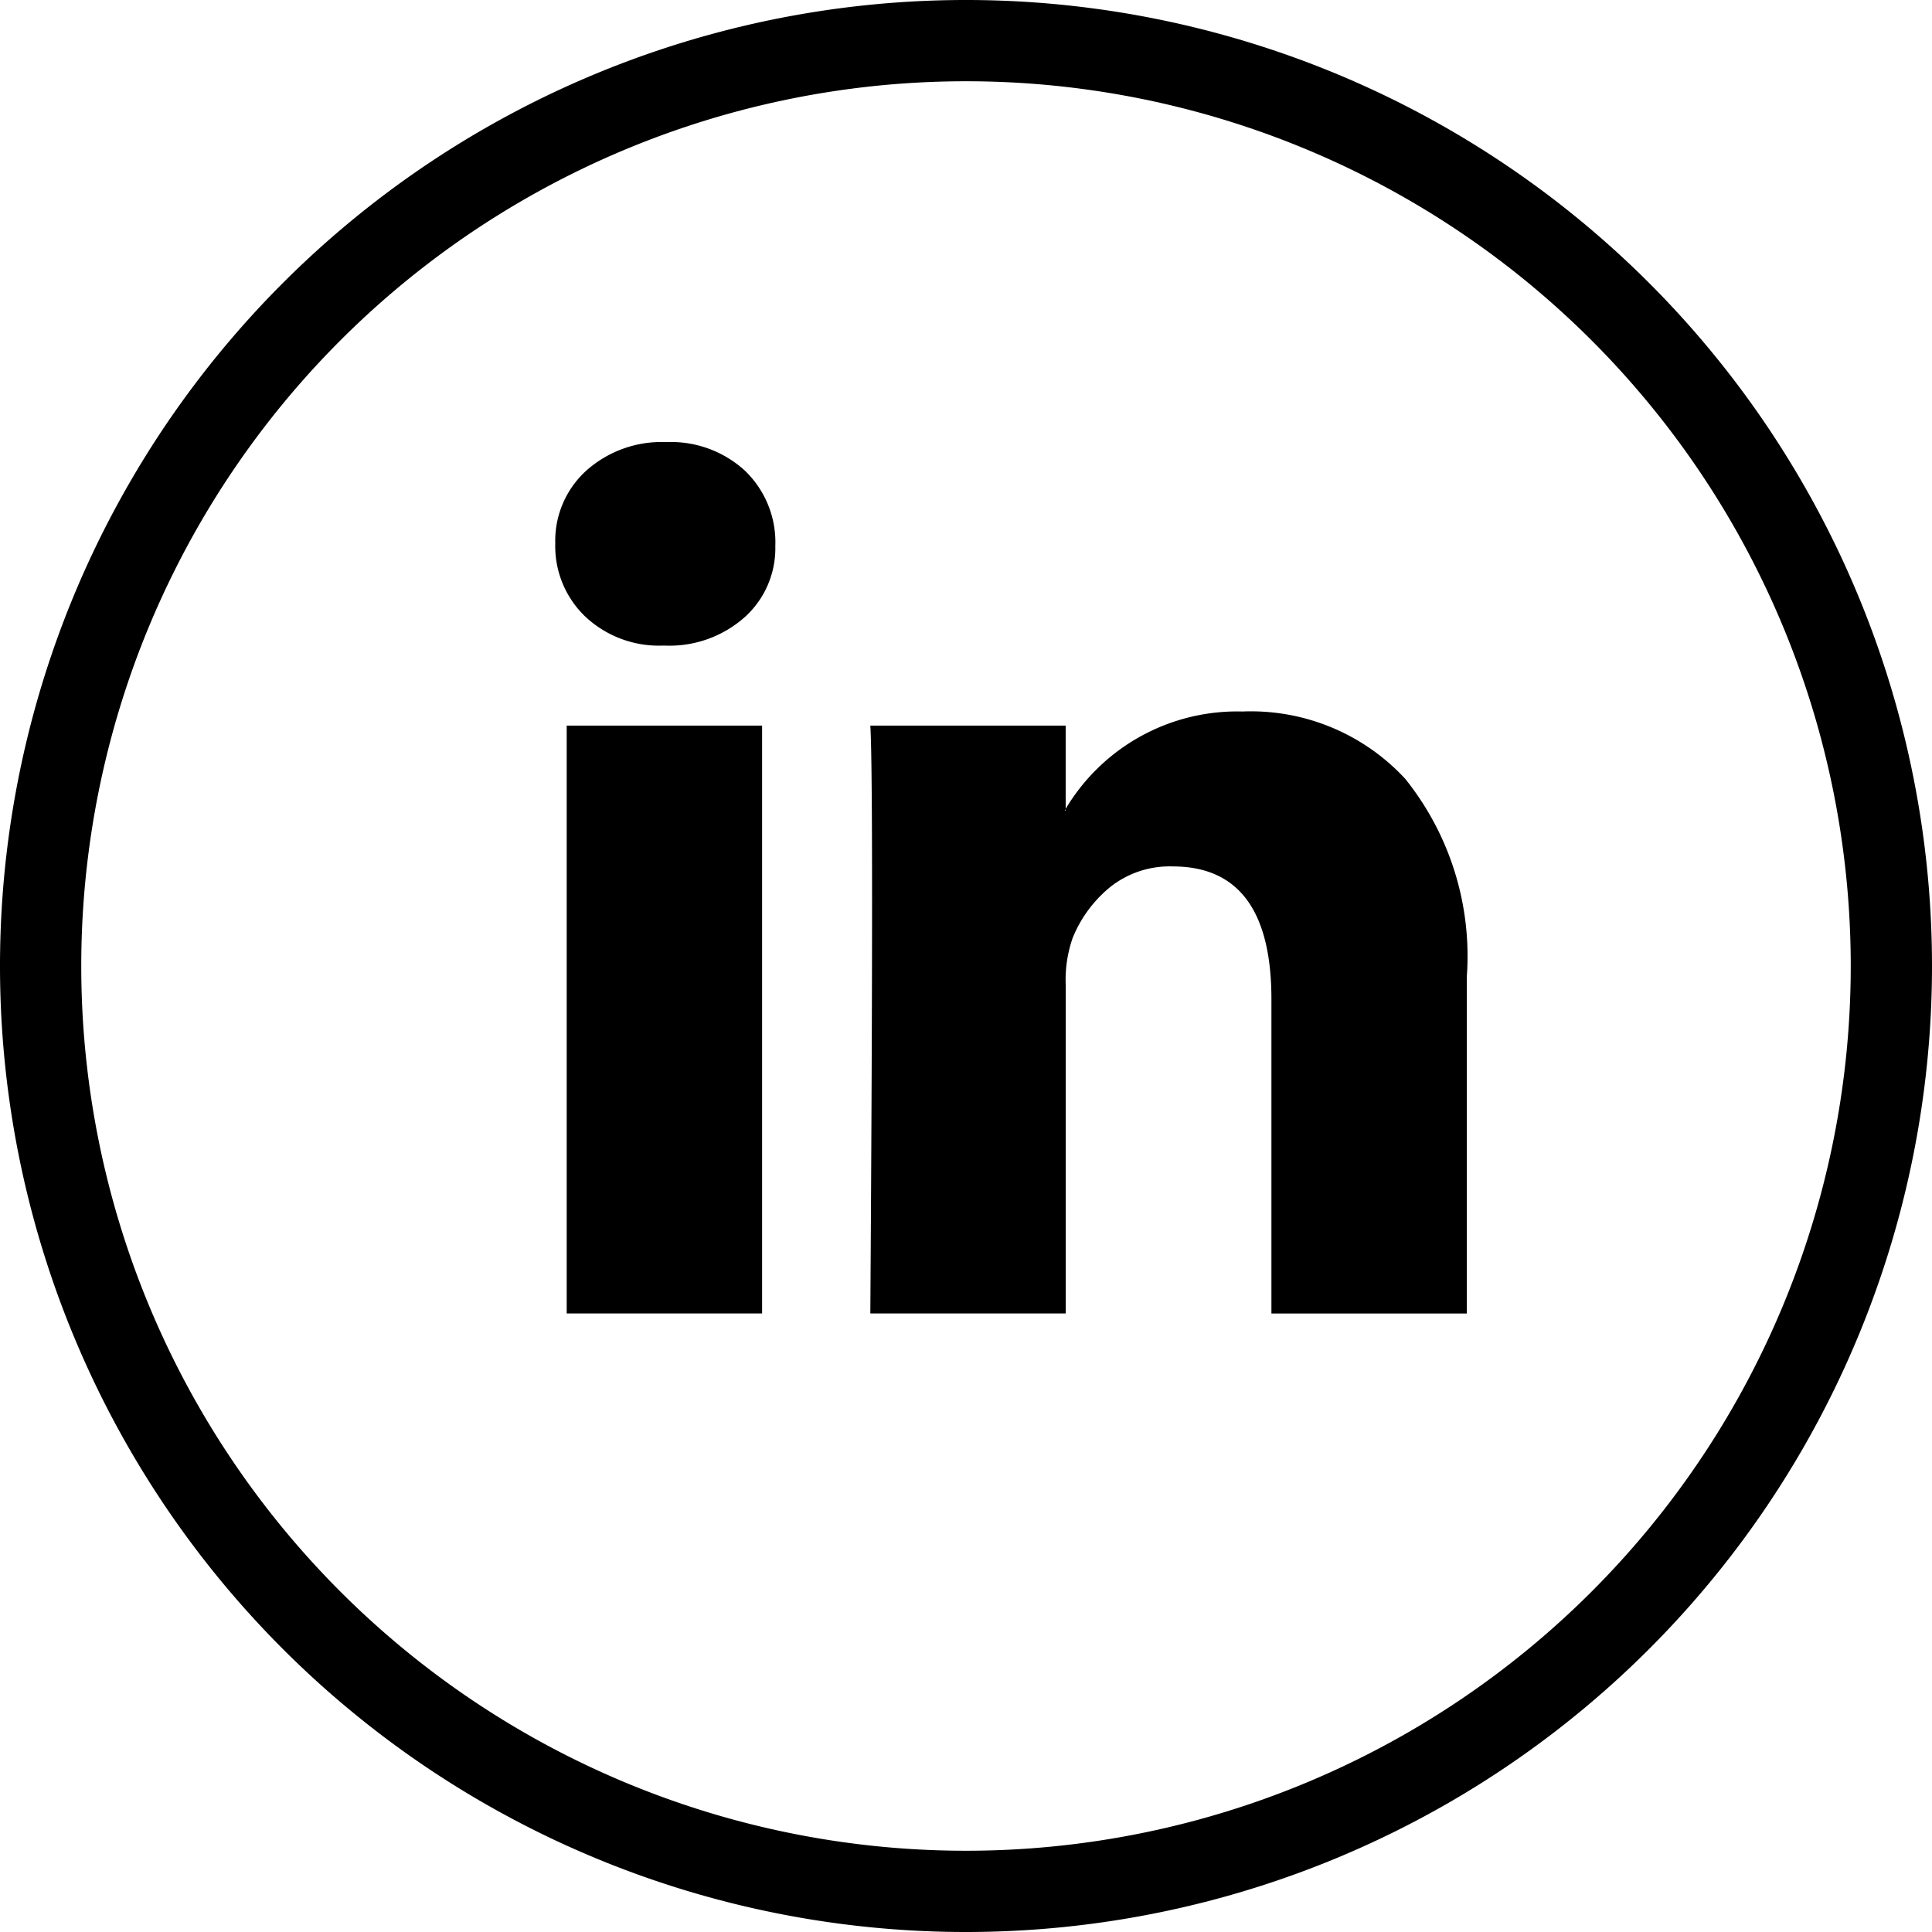 <svg xmlns="http://www.w3.org/2000/svg" width="35.664" height="35.664" viewBox="0 0 35.664 35.664">
  <g id="Group_232" data-name="Group 232" transform="translate(-1136.75 -4093.168)">
    <path id="Path_5075" data-name="Path 5075" d="M-26.918-67.56A17.082,17.082,0,0,0-9.836-84.642a17.082,17.082,0,0,0-17.082-17.082A17.082,17.082,0,0,0-44-84.642,17.082,17.082,0,0,0-26.918-67.56Zm0,0" transform="translate(1181.5 4195.642)" fill="none" stroke="#000" stroke-miterlimit="10" stroke-width="1.5"/>
    <path id="Path_5076" data-name="Path 5076" d="M0,1.87A1.749,1.749,0,0,1,.569.53,2.086,2.086,0,0,1,2.047,0a2.024,2.024,0,0,1,1.446.52,1.832,1.832,0,0,1,.569,1.4,1.711,1.711,0,0,1-.552,1.3,2.09,2.09,0,0,1-1.495.536H2A1.988,1.988,0,0,1,.552,3.219,1.8,1.8,0,0,1,0,1.87ZM.211,16.085V5.233H3.818V16.085Zm5.6,0H9.423v-6.06a2.339,2.339,0,0,1,.13-.877,2.356,2.356,0,0,1,.69-.934A1.765,1.765,0,0,1,11.4,7.833q1.82,0,1.82,2.453v5.8h3.607V9.863a5.229,5.229,0,0,0-1.137-3.647,3.879,3.879,0,0,0-3.005-1.243,3.687,3.687,0,0,0-3.265,1.8v.032H9.406l.016-.032V5.233H5.816q.032.52.032,3.233T5.816,16.085Z" transform="translate(1147 4101.329)"/>
  </g>
</svg>
